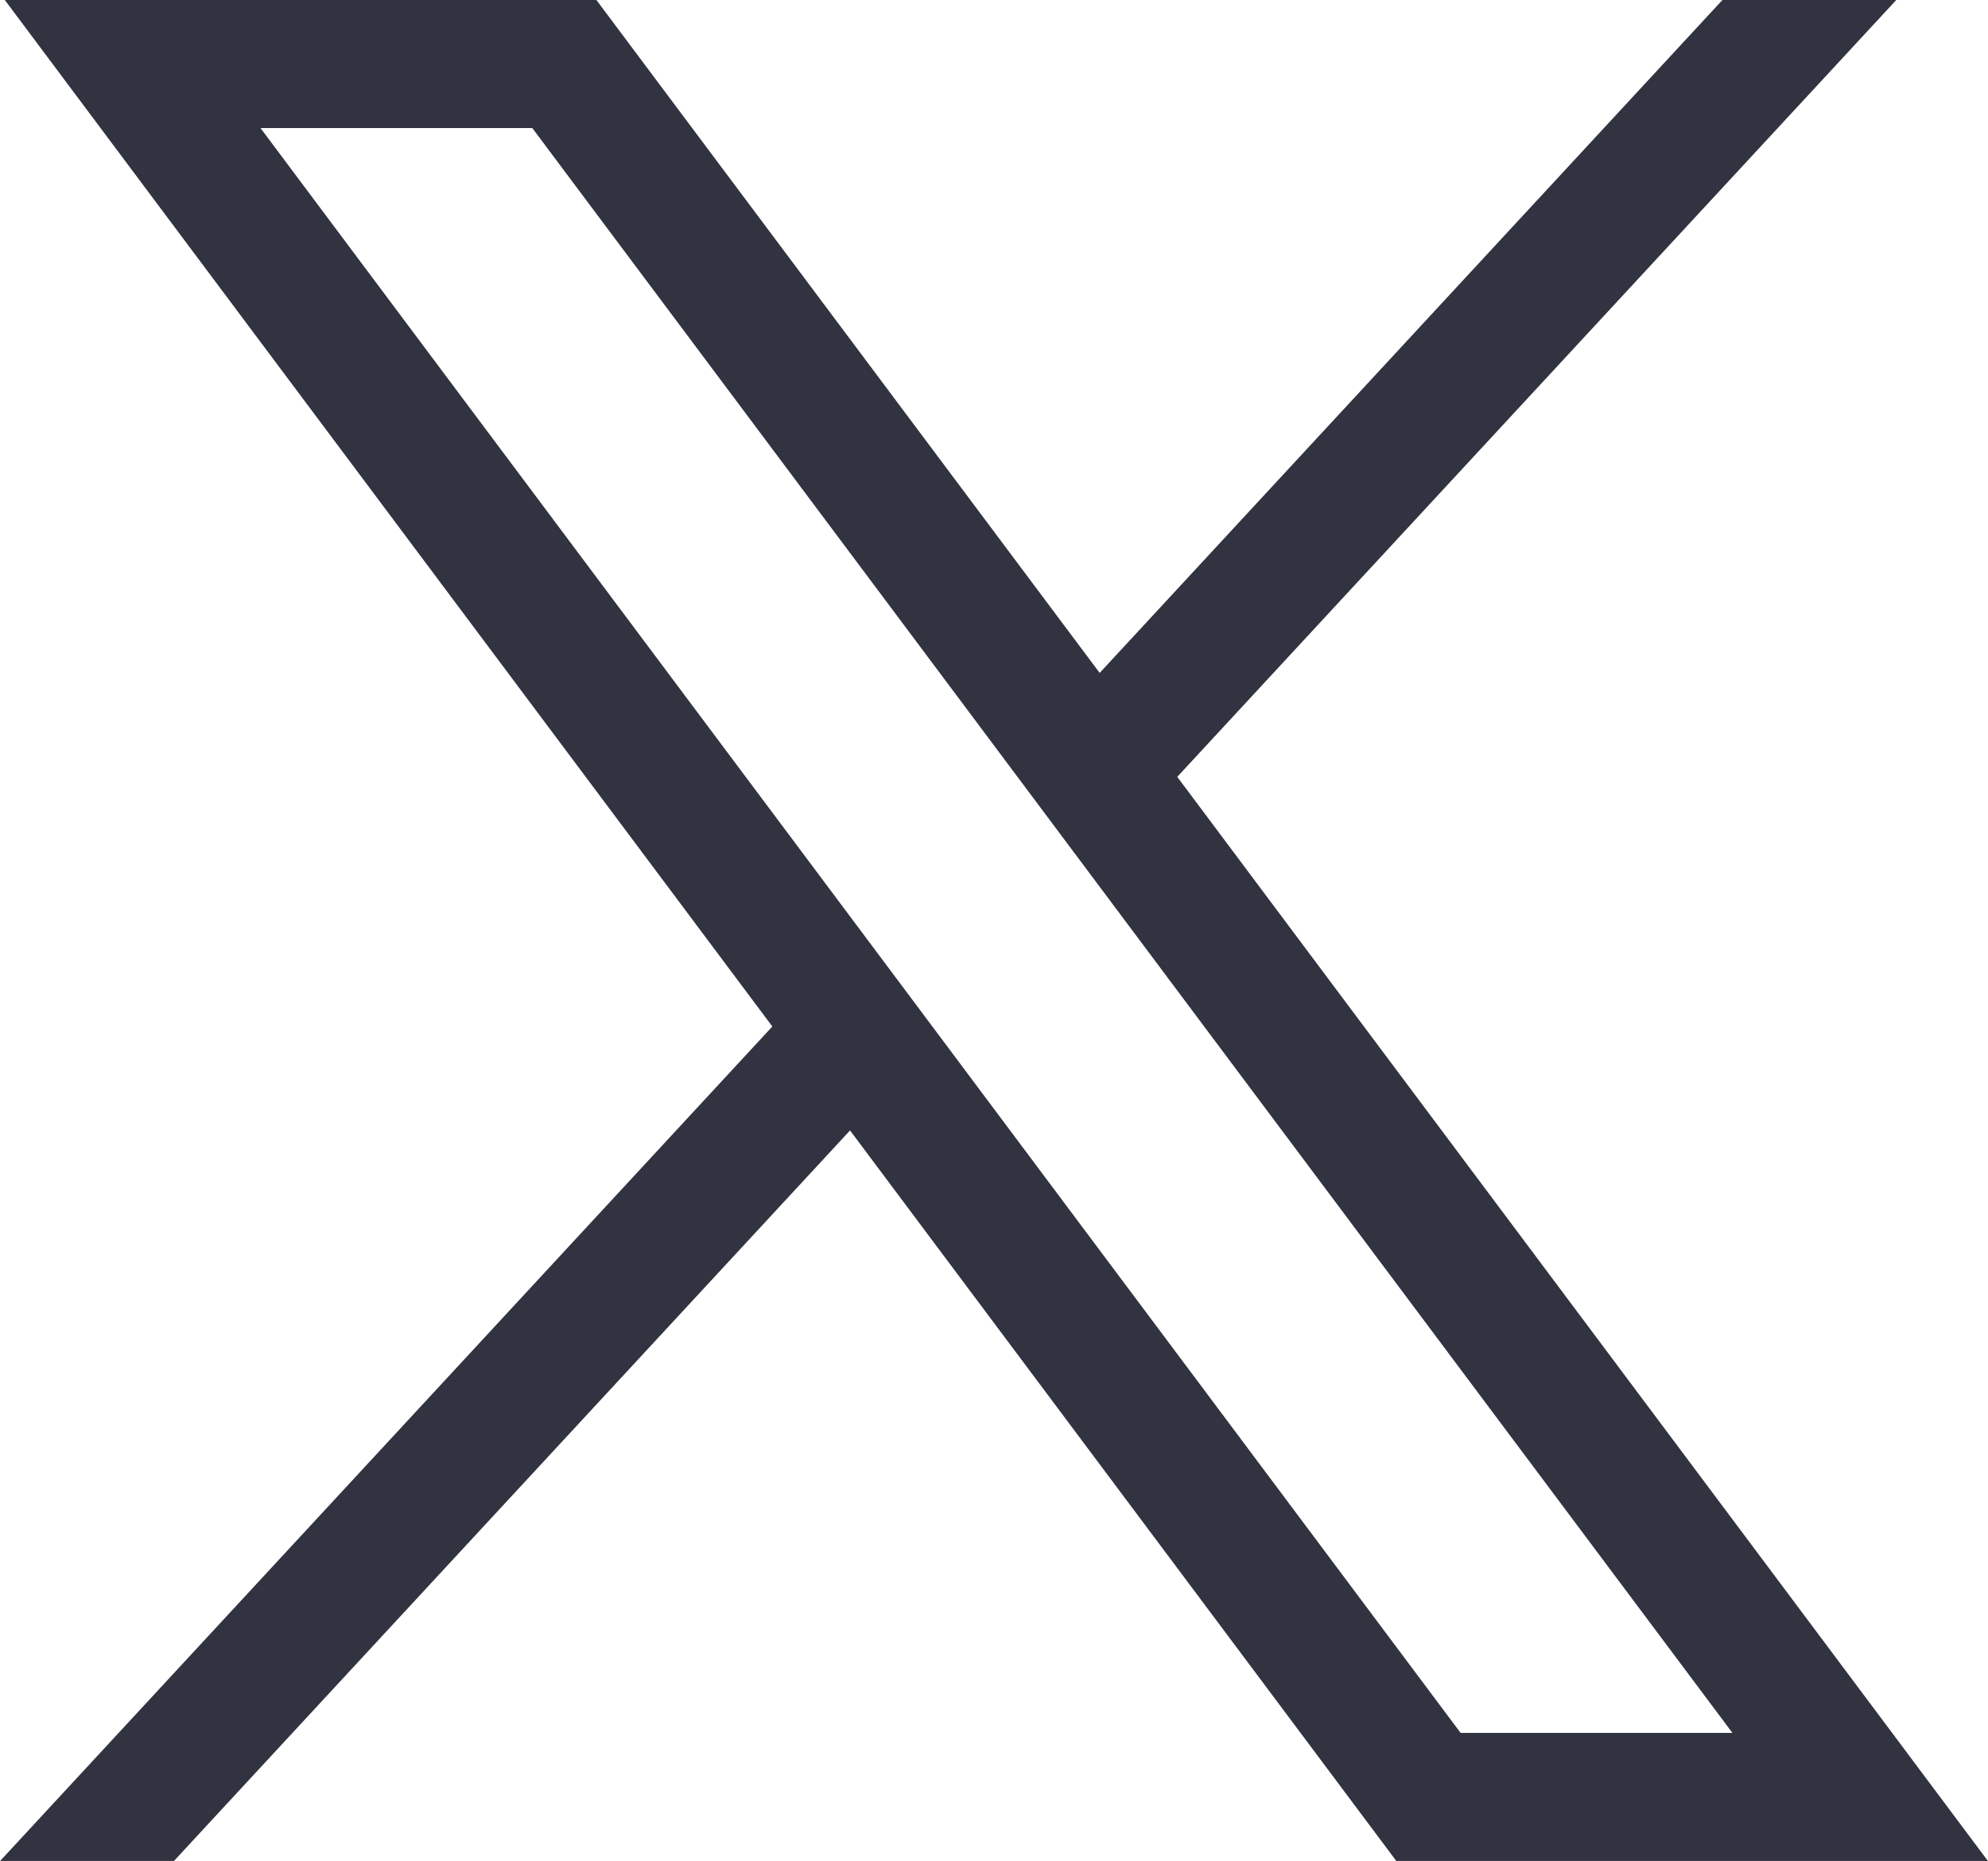 <svg xmlns="http://www.w3.org/2000/svg" width="15.323" height="14.342" viewBox="0 0 15.323 14.342">
  <path id="path1009" d="M489.617,374.75l5.916,7.911-5.953,6.432h1.34l5.212-5.631,4.211,5.631h4.56l-6.249-8.356,5.542-5.987h-1.34l-4.8,5.186-3.879-5.186Zm1.971.987h2.095l9.25,12.368h-2.095Z" transform="translate(-489.58 -374.75)" fill="#313340"/>
</svg>
